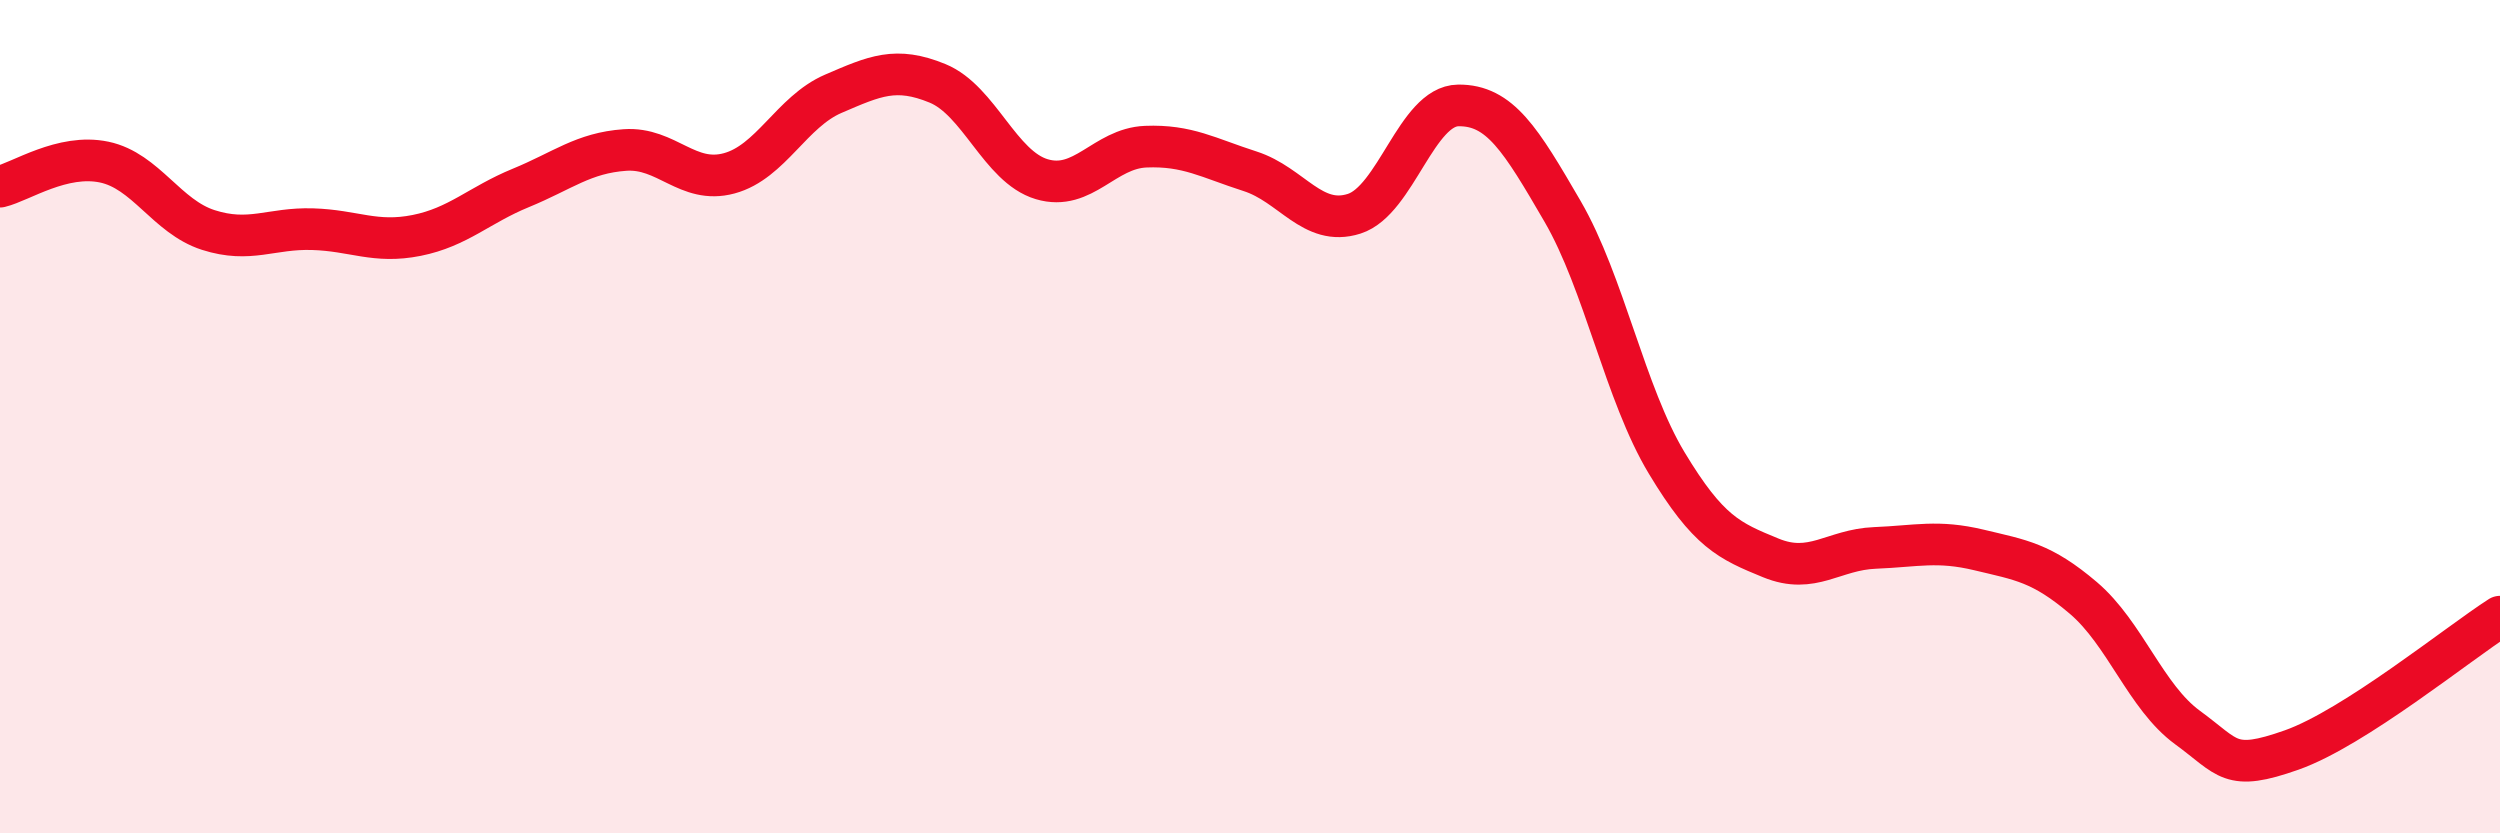 
    <svg width="60" height="20" viewBox="0 0 60 20" xmlns="http://www.w3.org/2000/svg">
      <path
        d="M 0,4.48 C 0.5,4.36 1.5,3.68 2.5,3.89 C 3.5,4.1 4,5.2 5,5.52 C 6,5.84 6.5,5.47 7.5,5.5 C 8.5,5.53 9,5.85 10,5.65 C 11,5.45 11.5,4.92 12.5,4.51 C 13.5,4.1 14,3.67 15,3.6 C 16,3.53 16.5,4.43 17.5,4.16 C 18.5,3.89 19,2.68 20,2.25 C 21,1.82 21.5,1.59 22.5,2 C 23.5,2.41 24,4 25,4.3 C 26,4.6 26.5,3.56 27.5,3.52 C 28.5,3.48 29,3.79 30,4.11 C 31,4.43 31.5,5.45 32.5,5.13 C 33.5,4.81 34,2.54 35,2.53 C 36,2.52 36.5,3.35 37.5,5.07 C 38.5,6.79 39,9.45 40,11.11 C 41,12.77 41.5,12.98 42.5,13.39 C 43.5,13.8 44,13.19 45,13.15 C 46,13.11 46.5,12.96 47.5,13.2 C 48.5,13.44 49,13.5 50,14.35 C 51,15.2 51.5,16.73 52.5,17.46 C 53.5,18.19 53.5,18.53 55,18 C 56.5,17.47 59,15.44 60,14.8L60 20L0 20Z"
        fill="#EB0A25"
        opacity="0.1"
        stroke-linecap="round"
        stroke-linejoin="round"
      />
      <path
        d="M 0,4.48 C 0.5,4.36 1.5,3.68 2.5,3.89 C 3.5,4.1 4,5.2 5,5.52 C 6,5.84 6.5,5.47 7.5,5.5 C 8.5,5.53 9,5.85 10,5.65 C 11,5.45 11.5,4.92 12.5,4.51 C 13.5,4.1 14,3.67 15,3.6 C 16,3.53 16.5,4.43 17.5,4.16 C 18.5,3.89 19,2.68 20,2.25 C 21,1.82 21.5,1.59 22.5,2 C 23.5,2.41 24,4 25,4.3 C 26,4.6 26.5,3.56 27.5,3.52 C 28.5,3.48 29,3.79 30,4.11 C 31,4.43 31.5,5.45 32.5,5.13 C 33.5,4.81 34,2.54 35,2.53 C 36,2.52 36.5,3.35 37.5,5.07 C 38.5,6.79 39,9.45 40,11.11 C 41,12.77 41.5,12.98 42.5,13.39 C 43.5,13.8 44,13.19 45,13.15 C 46,13.11 46.5,12.96 47.5,13.2 C 48.5,13.44 49,13.5 50,14.35 C 51,15.2 51.5,16.73 52.5,17.46 C 53.5,18.19 53.5,18.53 55,18 C 56.5,17.47 59,15.44 60,14.8"
        stroke="#EB0A25"
        stroke-width="1"
        fill="none"
        stroke-linecap="round"
        stroke-linejoin="round"
      />
    </svg>
  